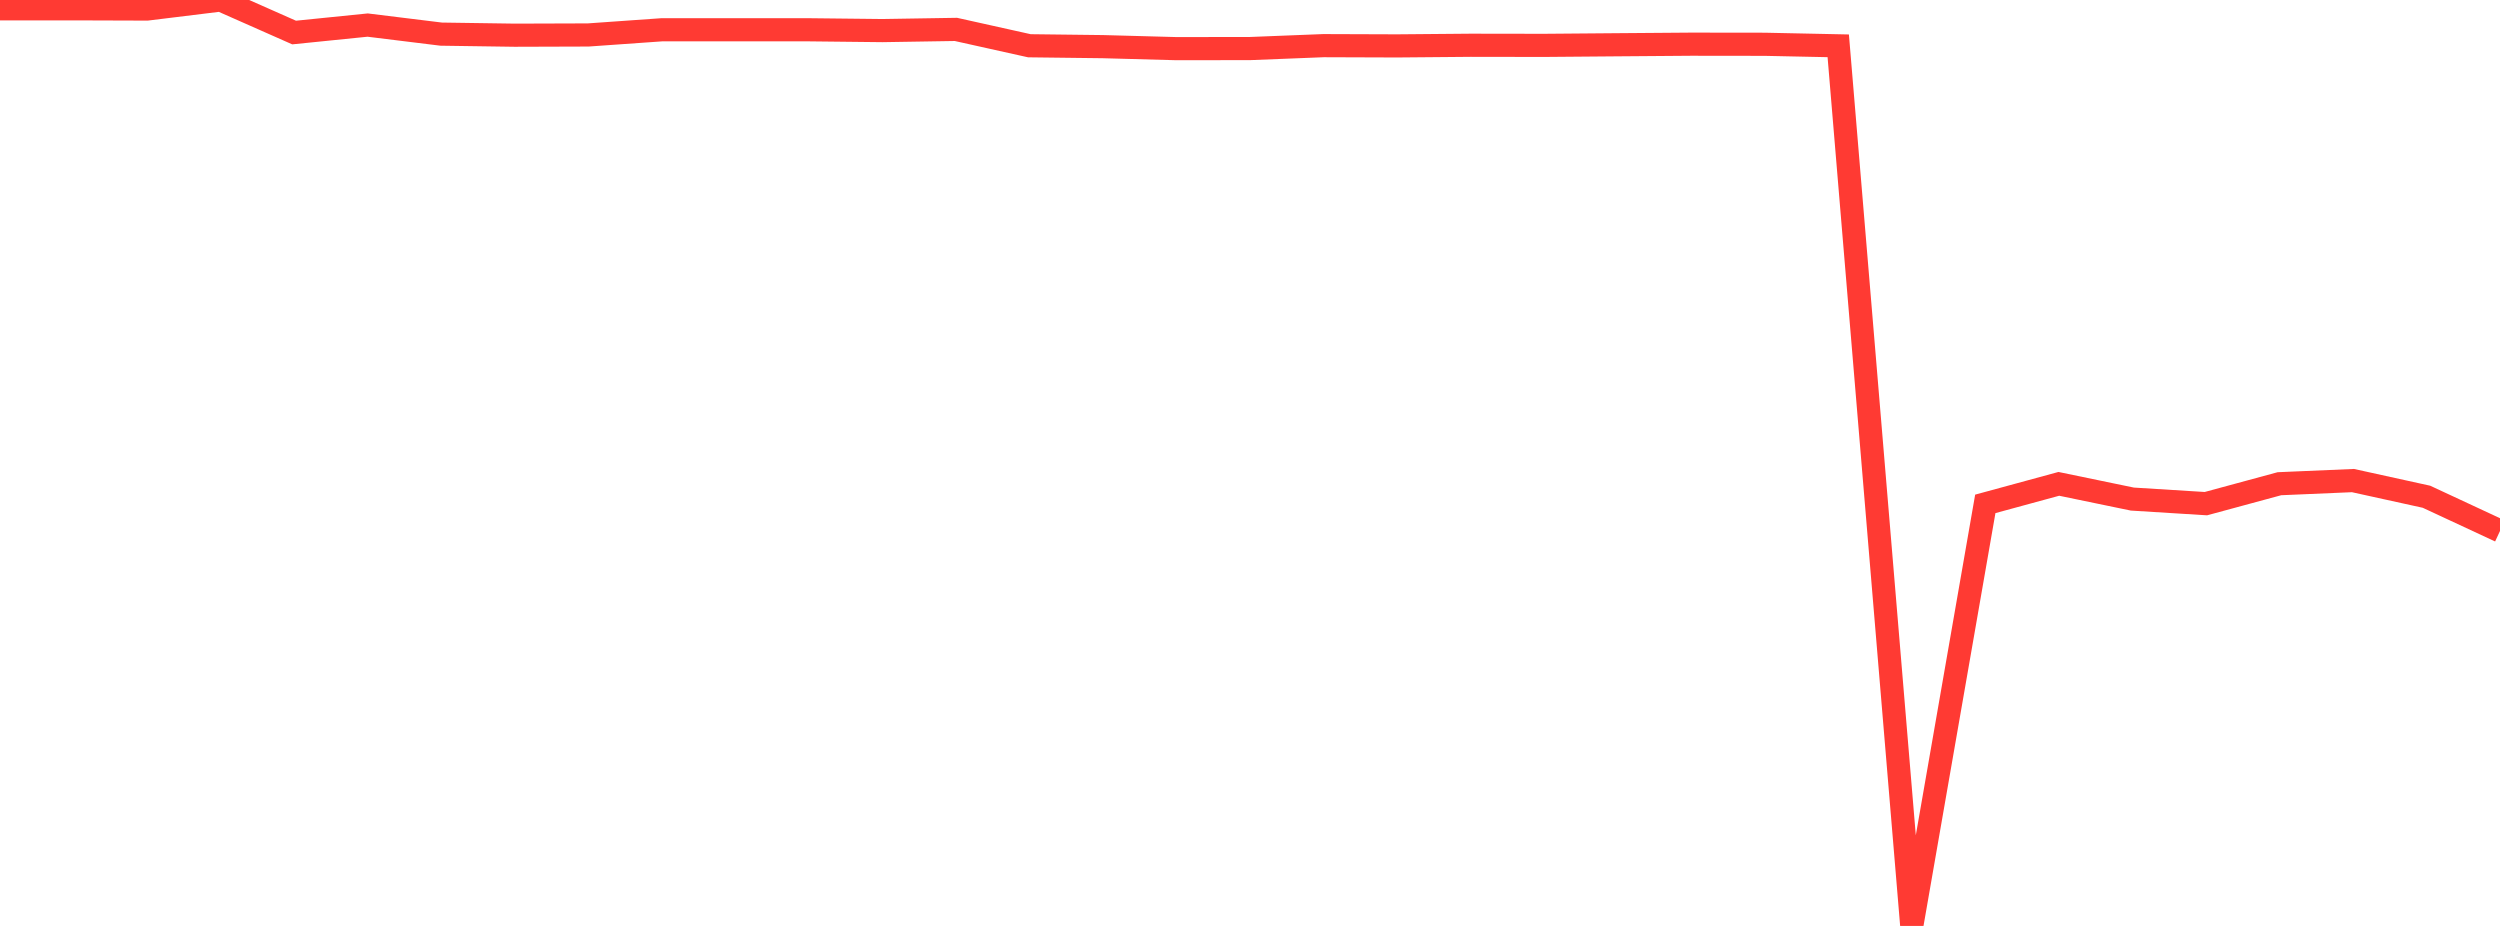 <?xml version="1.0" standalone="no"?>
<!DOCTYPE svg PUBLIC "-//W3C//DTD SVG 1.1//EN" "http://www.w3.org/Graphics/SVG/1.1/DTD/svg11.dtd">

<svg width="135" height="50" viewBox="0 0 135 50" preserveAspectRatio="none" 
  xmlns="http://www.w3.org/2000/svg"
  xmlns:xlink="http://www.w3.org/1999/xlink">


<polyline points="0.0, 0.475 3.971, 0.475 7.941, 0.488 11.912, 0.0 15.882, 1.757 19.853, 1.354 23.824, 1.843 27.794, 1.901 31.765, 1.888 35.735, 1.608 39.706, 1.608 43.676, 1.608 47.647, 1.652 51.618, 1.588 55.588, 2.471 59.559, 2.519 63.529, 2.627 67.5, 2.622 71.471, 2.465 75.441, 2.479 79.412, 2.444 83.382, 2.45 87.353, 2.417 91.324, 2.386 95.294, 2.391 99.265, 2.474 103.235, 50.0 107.206, 27.209 111.176, 26.128 115.147, 26.95 119.118, 27.197 123.088, 26.121 127.059, 25.951 131.029, 26.824 135.0, 28.673" fill="none" stroke="#ff3a33" stroke-width="1.25"/>

</svg>